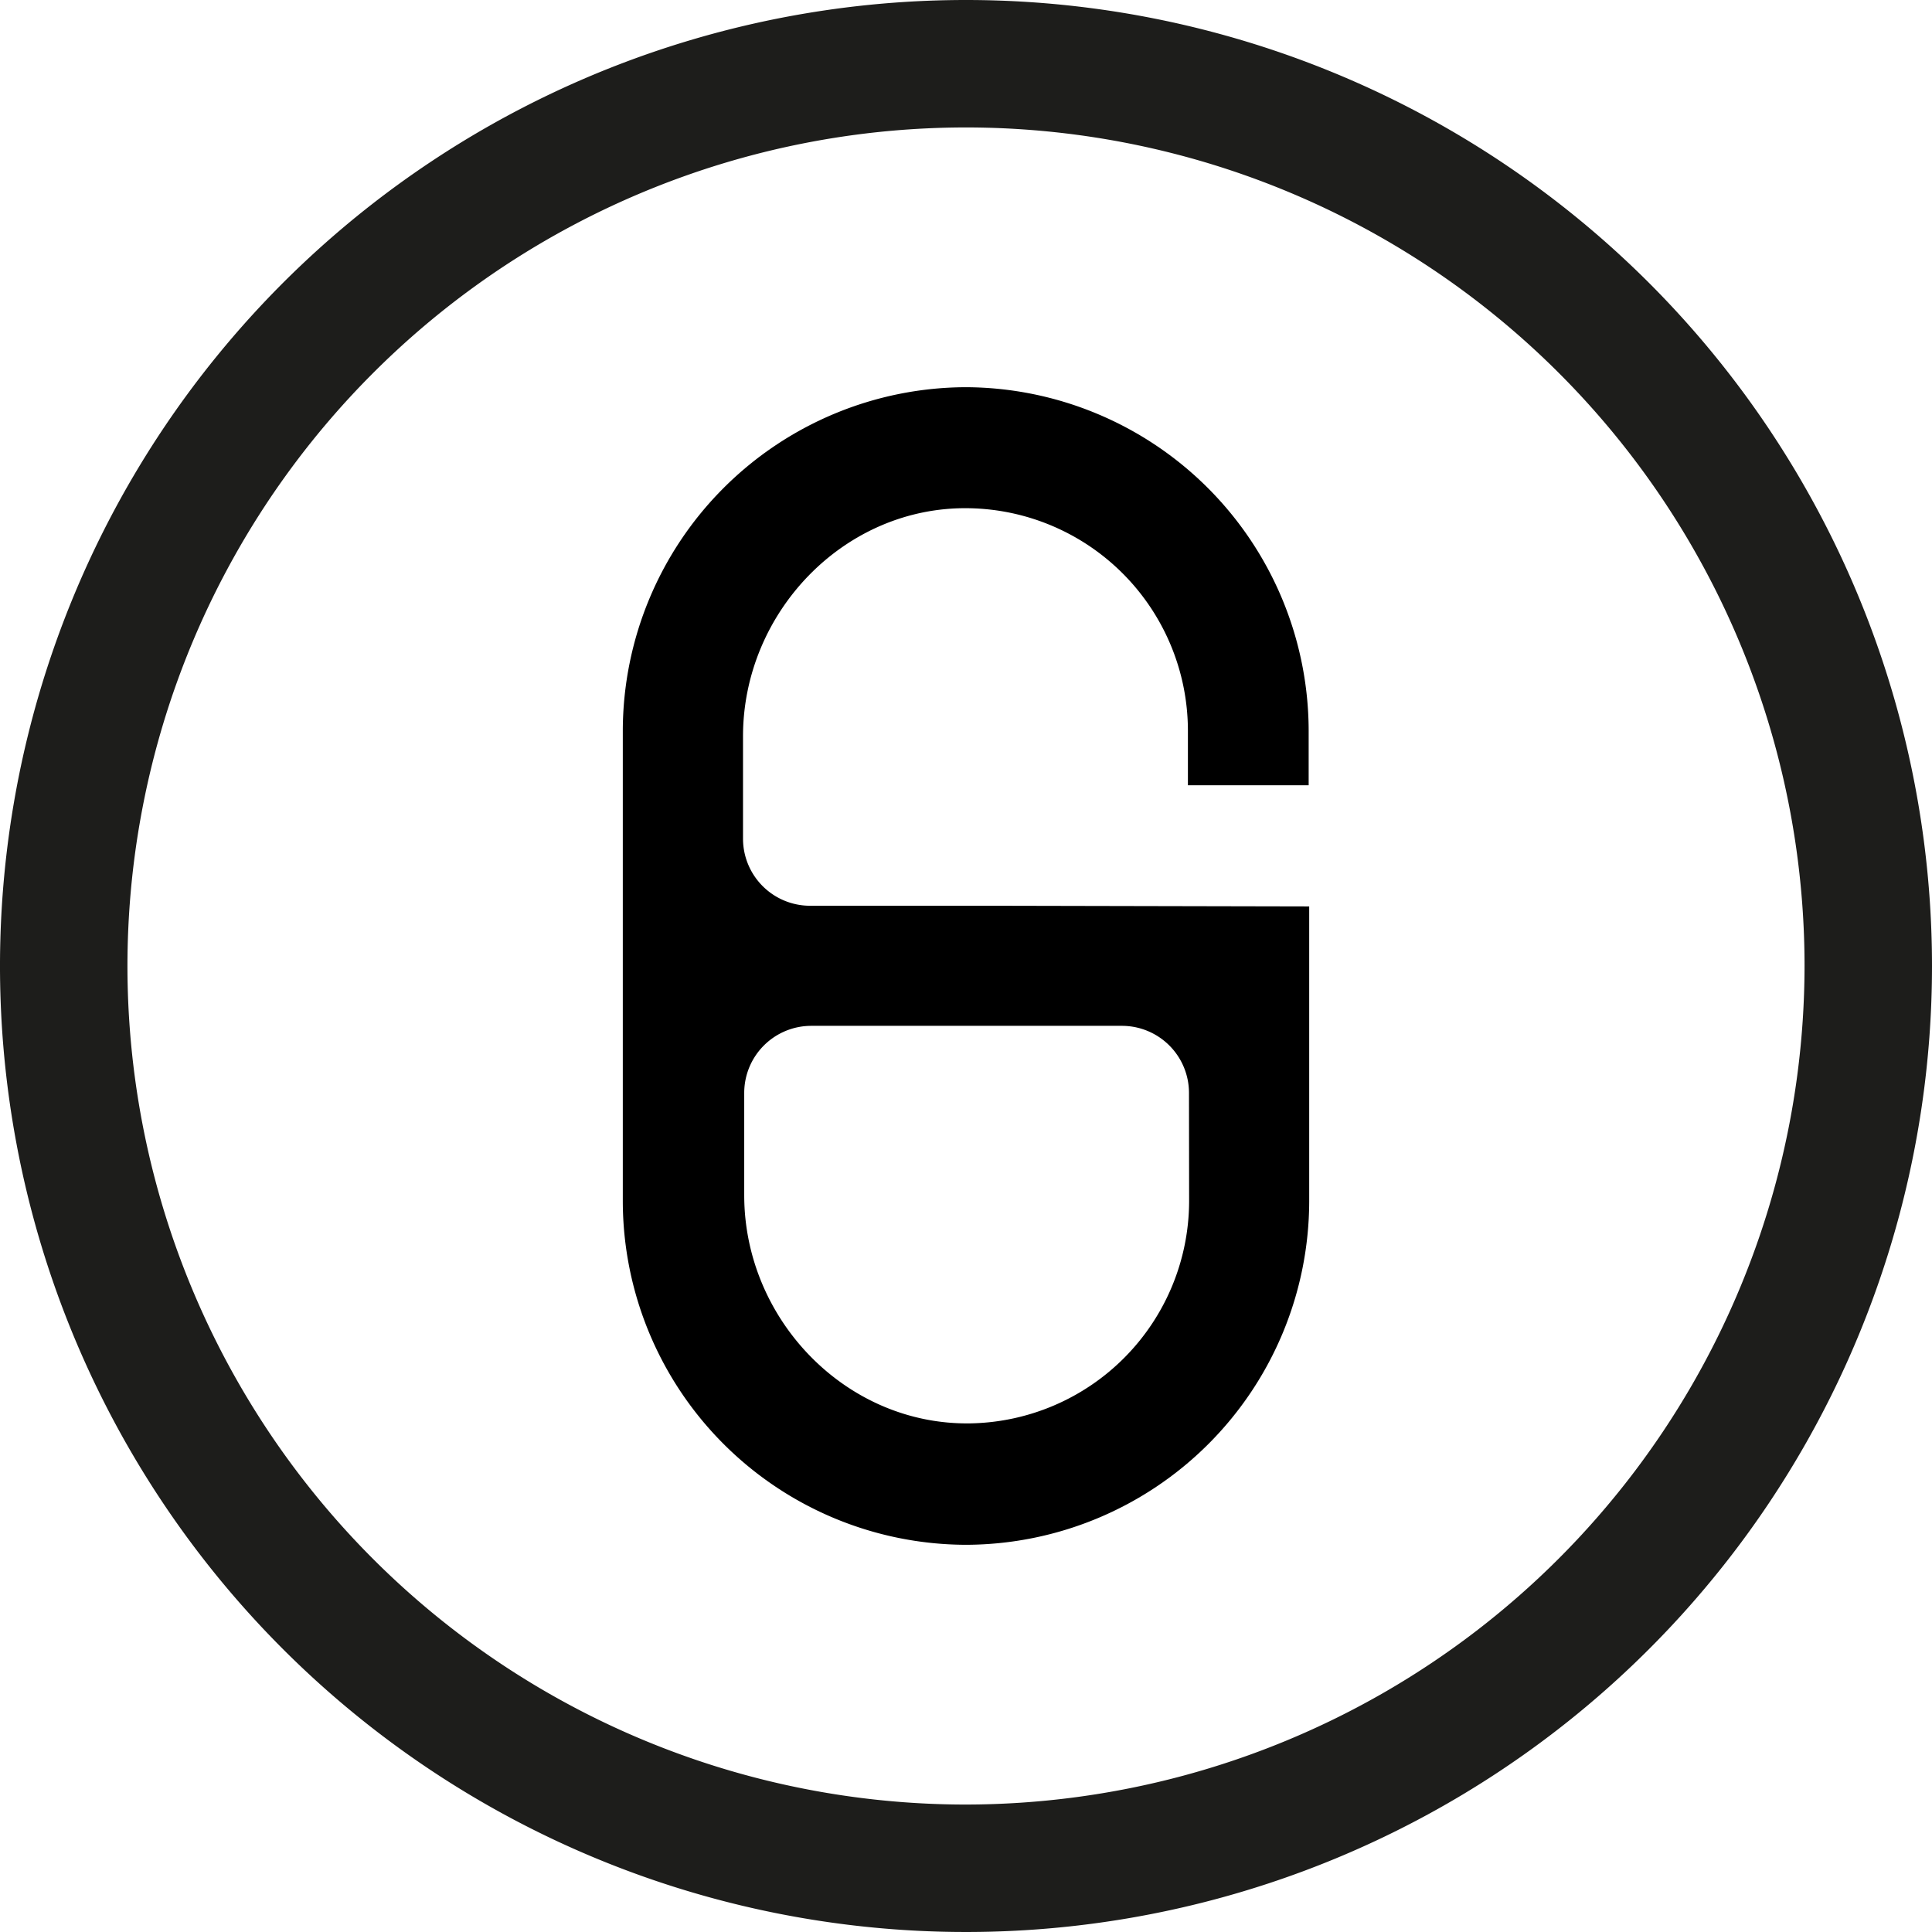 <svg xmlns="http://www.w3.org/2000/svg" viewBox="0 0 144 144"><defs><style>.cls-1{fill:#1d1d1b;}</style></defs><g id="ICON"><path d="M74,67.51H60.38a5,5,0,0,1-5-5V54.88c0-9.27,7.59-17.17,16.86-17a16.6,16.6,0,0,1,16.3,16.58v4.07h9V54.44A25.65,25.65,0,0,0,72,28.86h0A25.65,25.65,0,0,0,46.42,54.44V89.56A25.65,25.65,0,0,0,72,115.14h0A25.65,25.65,0,0,0,97.58,89.56v-22Zm14.63,22a16.6,16.6,0,0,1-16.3,16.58c-9.27.15-16.86-7.75-16.86-17V81.46a5,5,0,0,1,5-5H83.62a5,5,0,0,1,5,5Z"/><path class="cls-1" d="M72,0a72,72,0,1,0,72,72A72,72,0,0,0,72,0Zm0,134.5A62.5,62.5,0,1,1,134.5,72,62.57,62.57,0,0,1,72,134.5Z"/></g></svg>